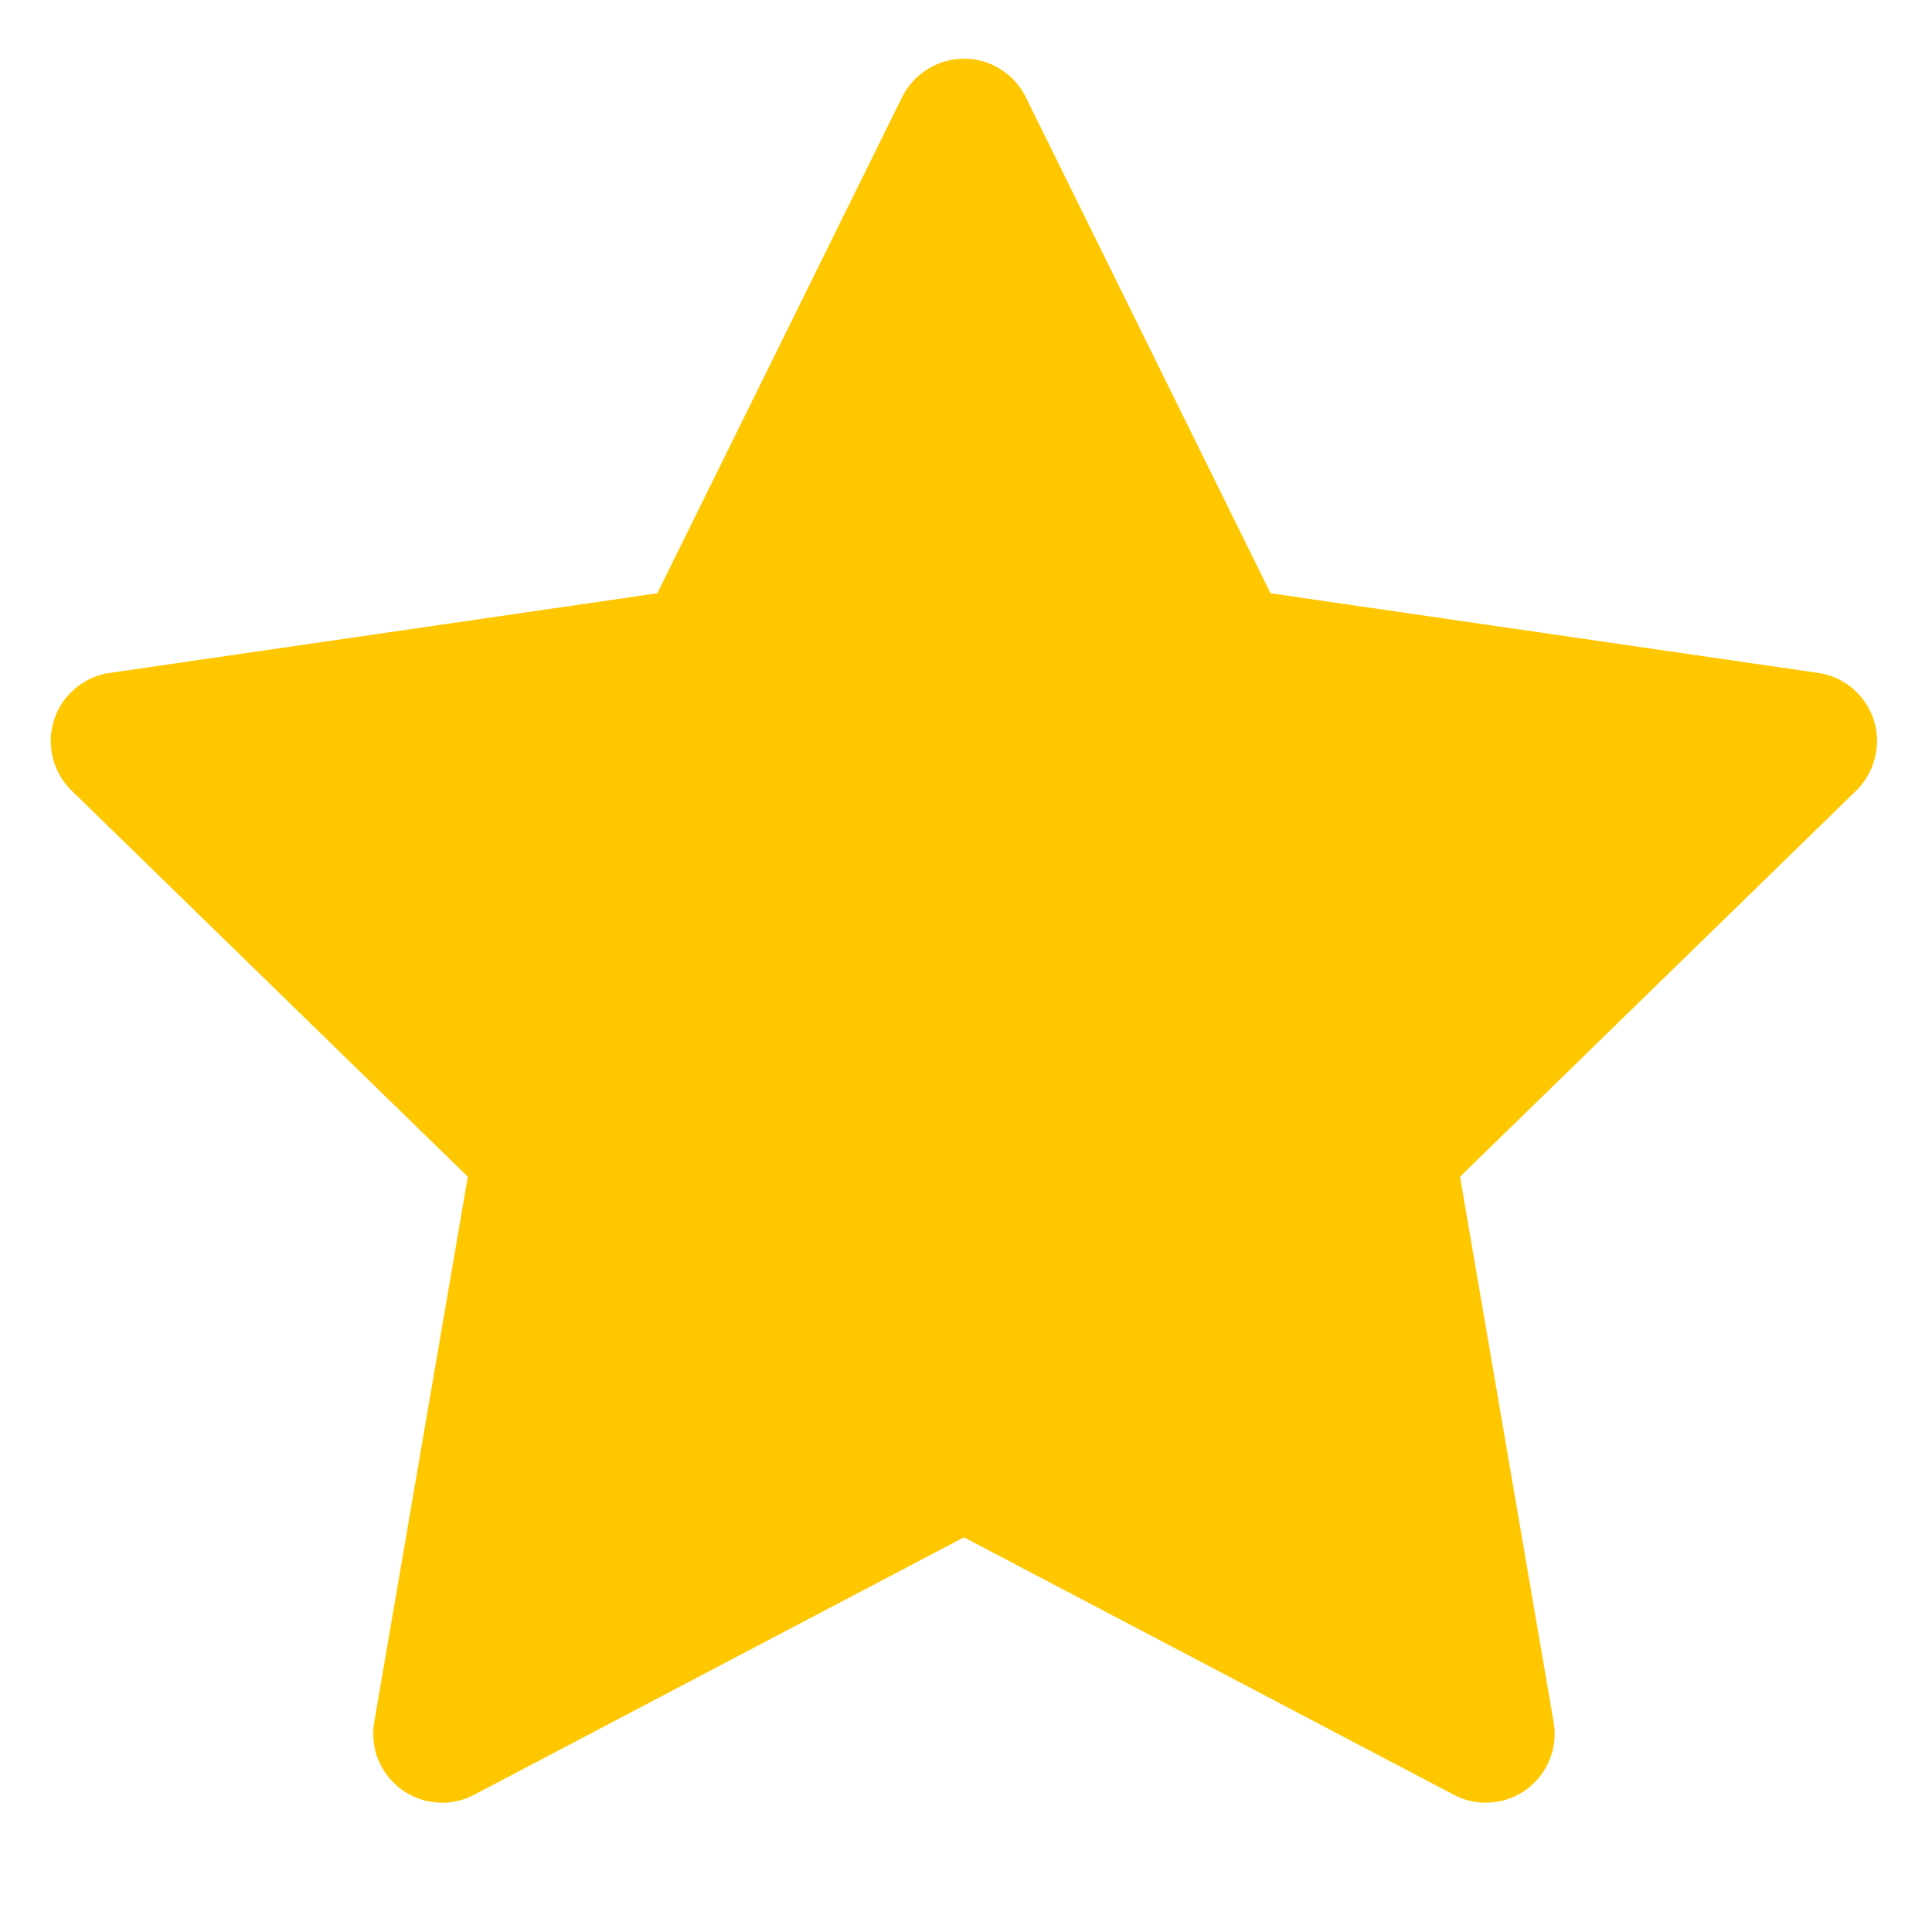 <svg width="14" height="14" viewBox="0 0 14 14" fill="none" xmlns="http://www.w3.org/2000/svg">
<path d="M13.174 4.876L9.207 4.299L7.433 0.704C7.385 0.605 7.305 0.526 7.207 0.477C6.96 0.355 6.66 0.457 6.537 0.704L4.763 4.299L0.796 4.876C0.687 4.891 0.587 4.943 0.51 5.021C0.417 5.116 0.366 5.244 0.368 5.377C0.37 5.51 0.424 5.636 0.519 5.729L3.39 8.527L2.712 12.479C2.696 12.571 2.706 12.665 2.741 12.752C2.776 12.838 2.835 12.913 2.91 12.968C2.986 13.023 3.075 13.055 3.168 13.062C3.261 13.069 3.354 13.049 3.437 13.005L6.985 11.14L10.534 13.005C10.63 13.057 10.743 13.074 10.851 13.056C11.123 13.009 11.305 12.751 11.258 12.479L10.58 8.527L13.451 5.729C13.529 5.652 13.58 5.552 13.596 5.443C13.638 5.17 13.447 4.916 13.174 4.876V4.876Z" fill="#FFC700"/>
</svg>

